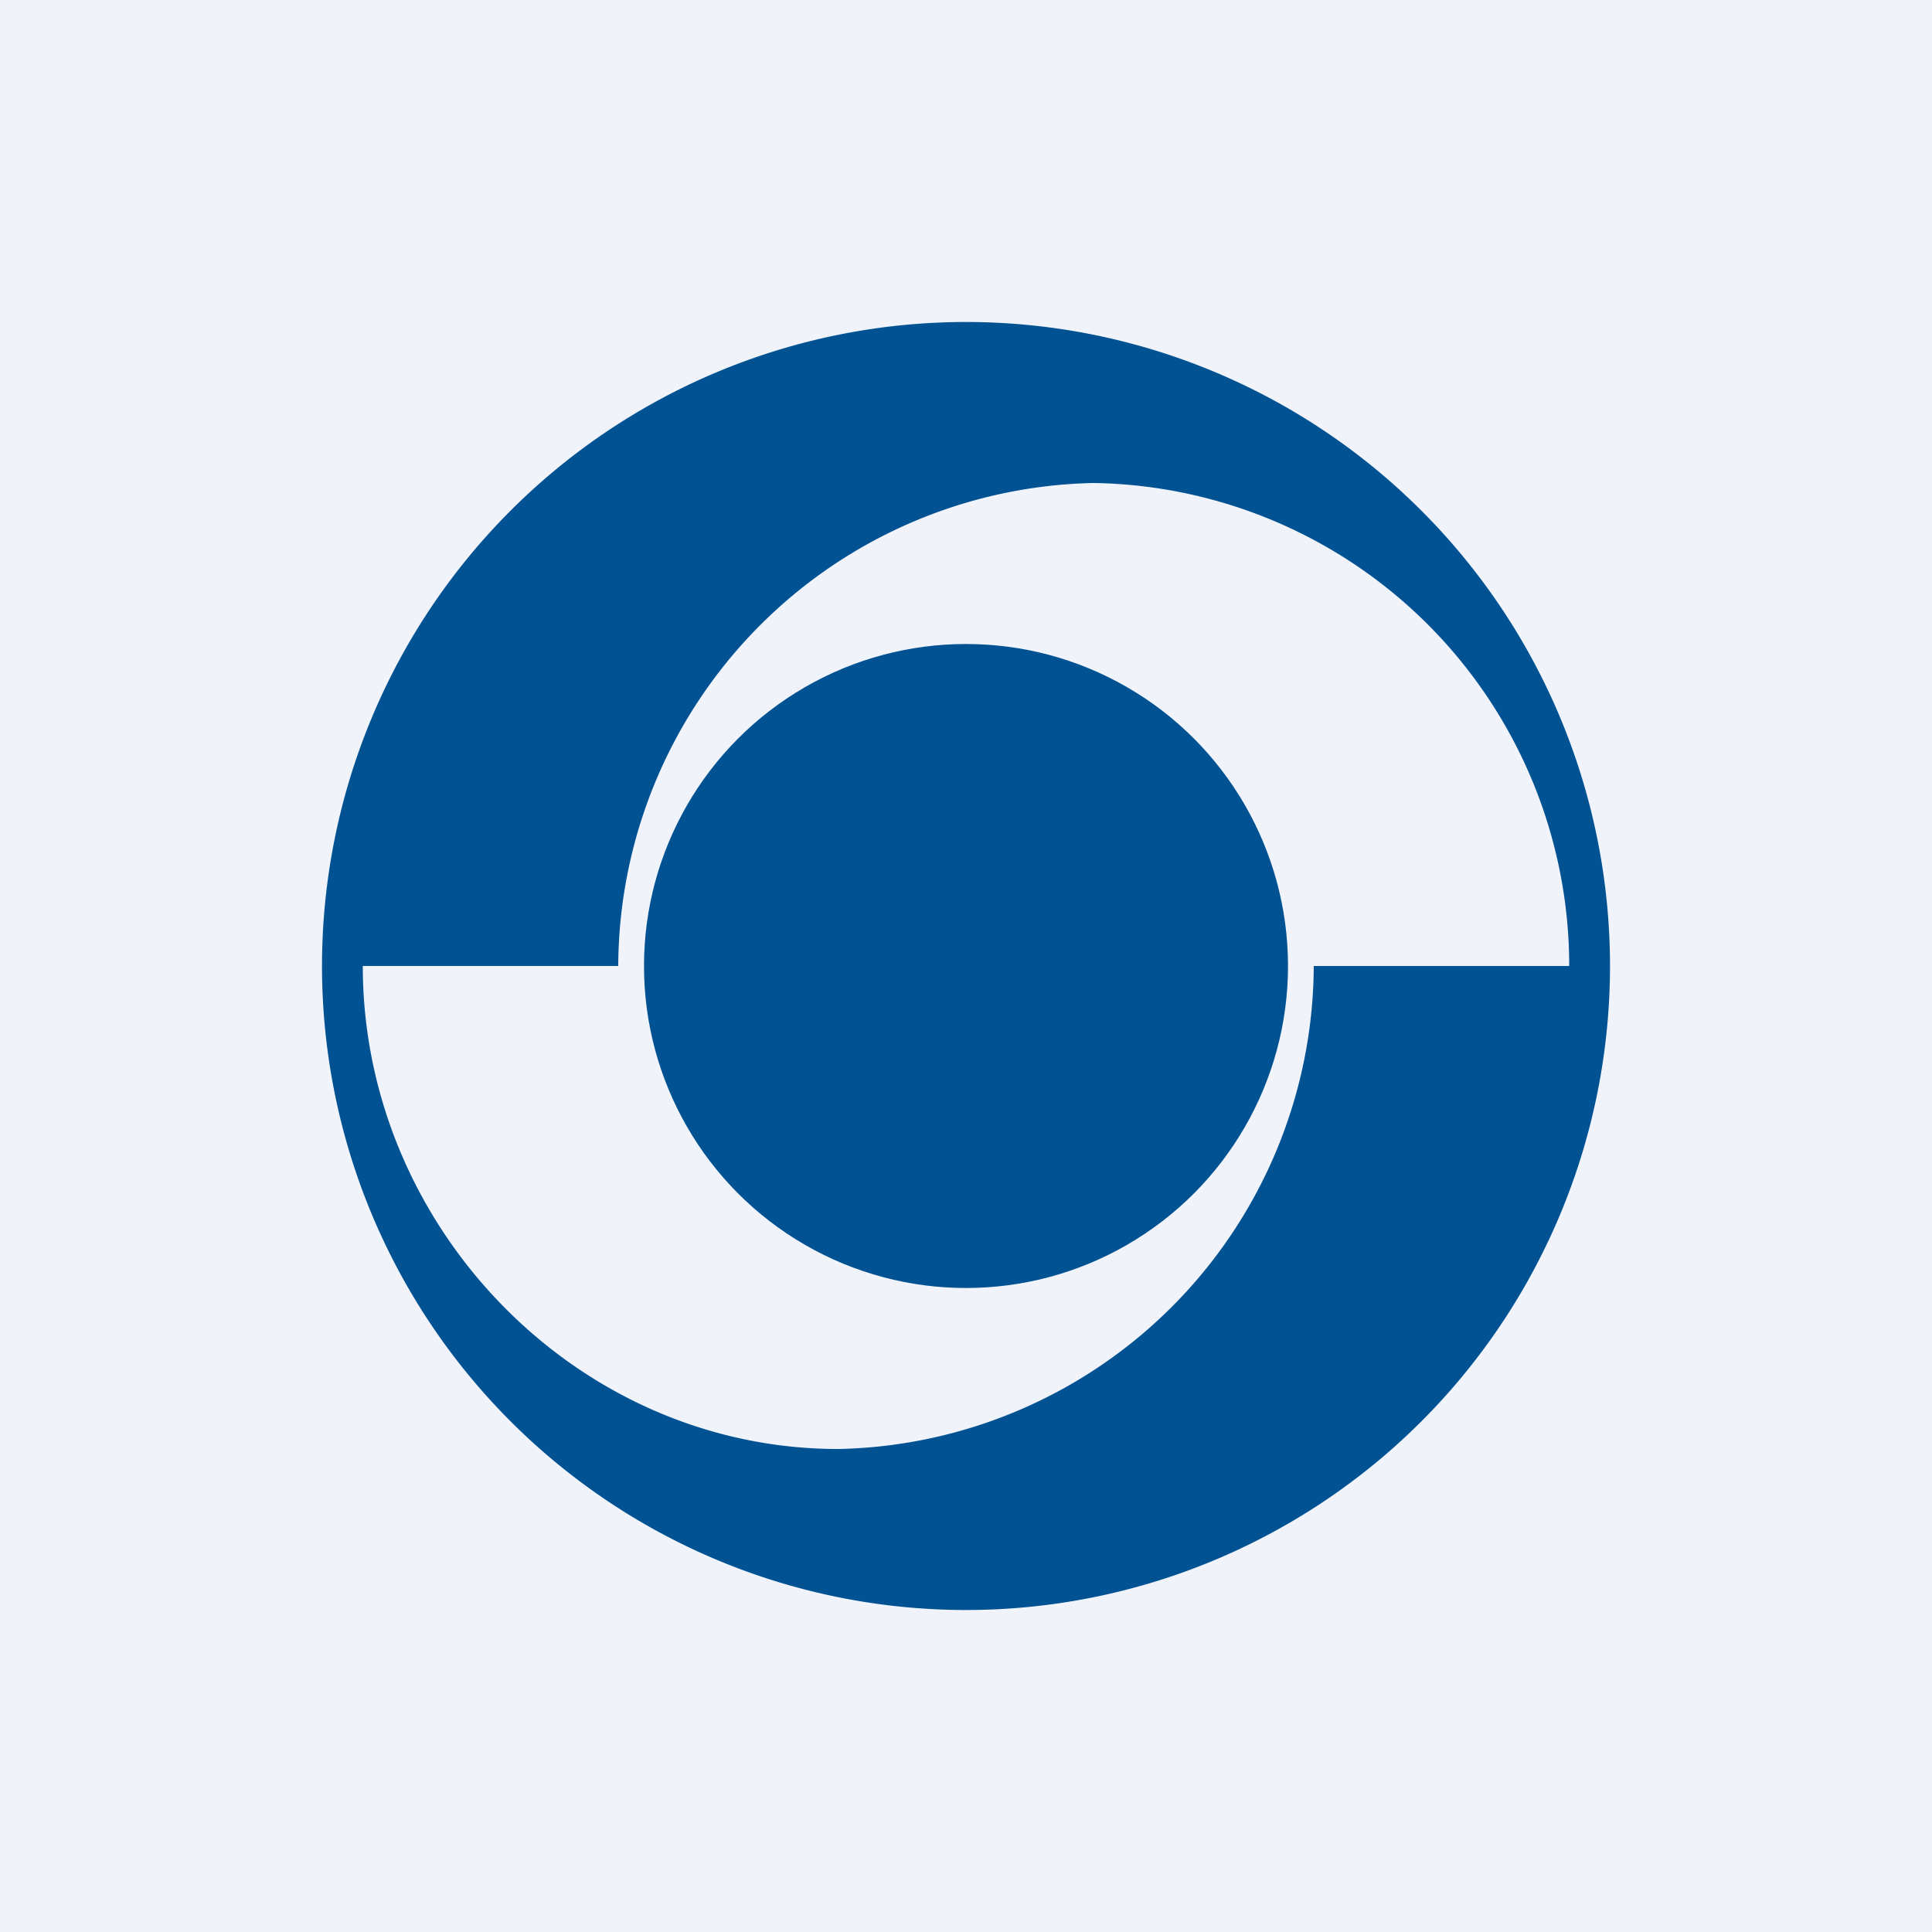 <!-- by TradingView --><svg width="18" height="18" viewBox="0 0 18 18" xmlns="http://www.w3.org/2000/svg"><path fill="#F0F3FA" d="M0 0h18v18H0z"/><path fill-rule="evenodd" d="M9 15A6 6 0 1 0 9 3a6 6 0 0 0 0 12Zm3.24-6h2.38a4.5 4.5 0 0 0-4.43-4.5A4.52 4.52 0 0 0 5.76 9H3.38c0 2.43 1.99 4.5 4.43 4.5A4.52 4.52 0 0 0 12.24 9Z" fill="#005293"/><circle cx="9" cy="9" r="3" fill="#005293"/></svg>